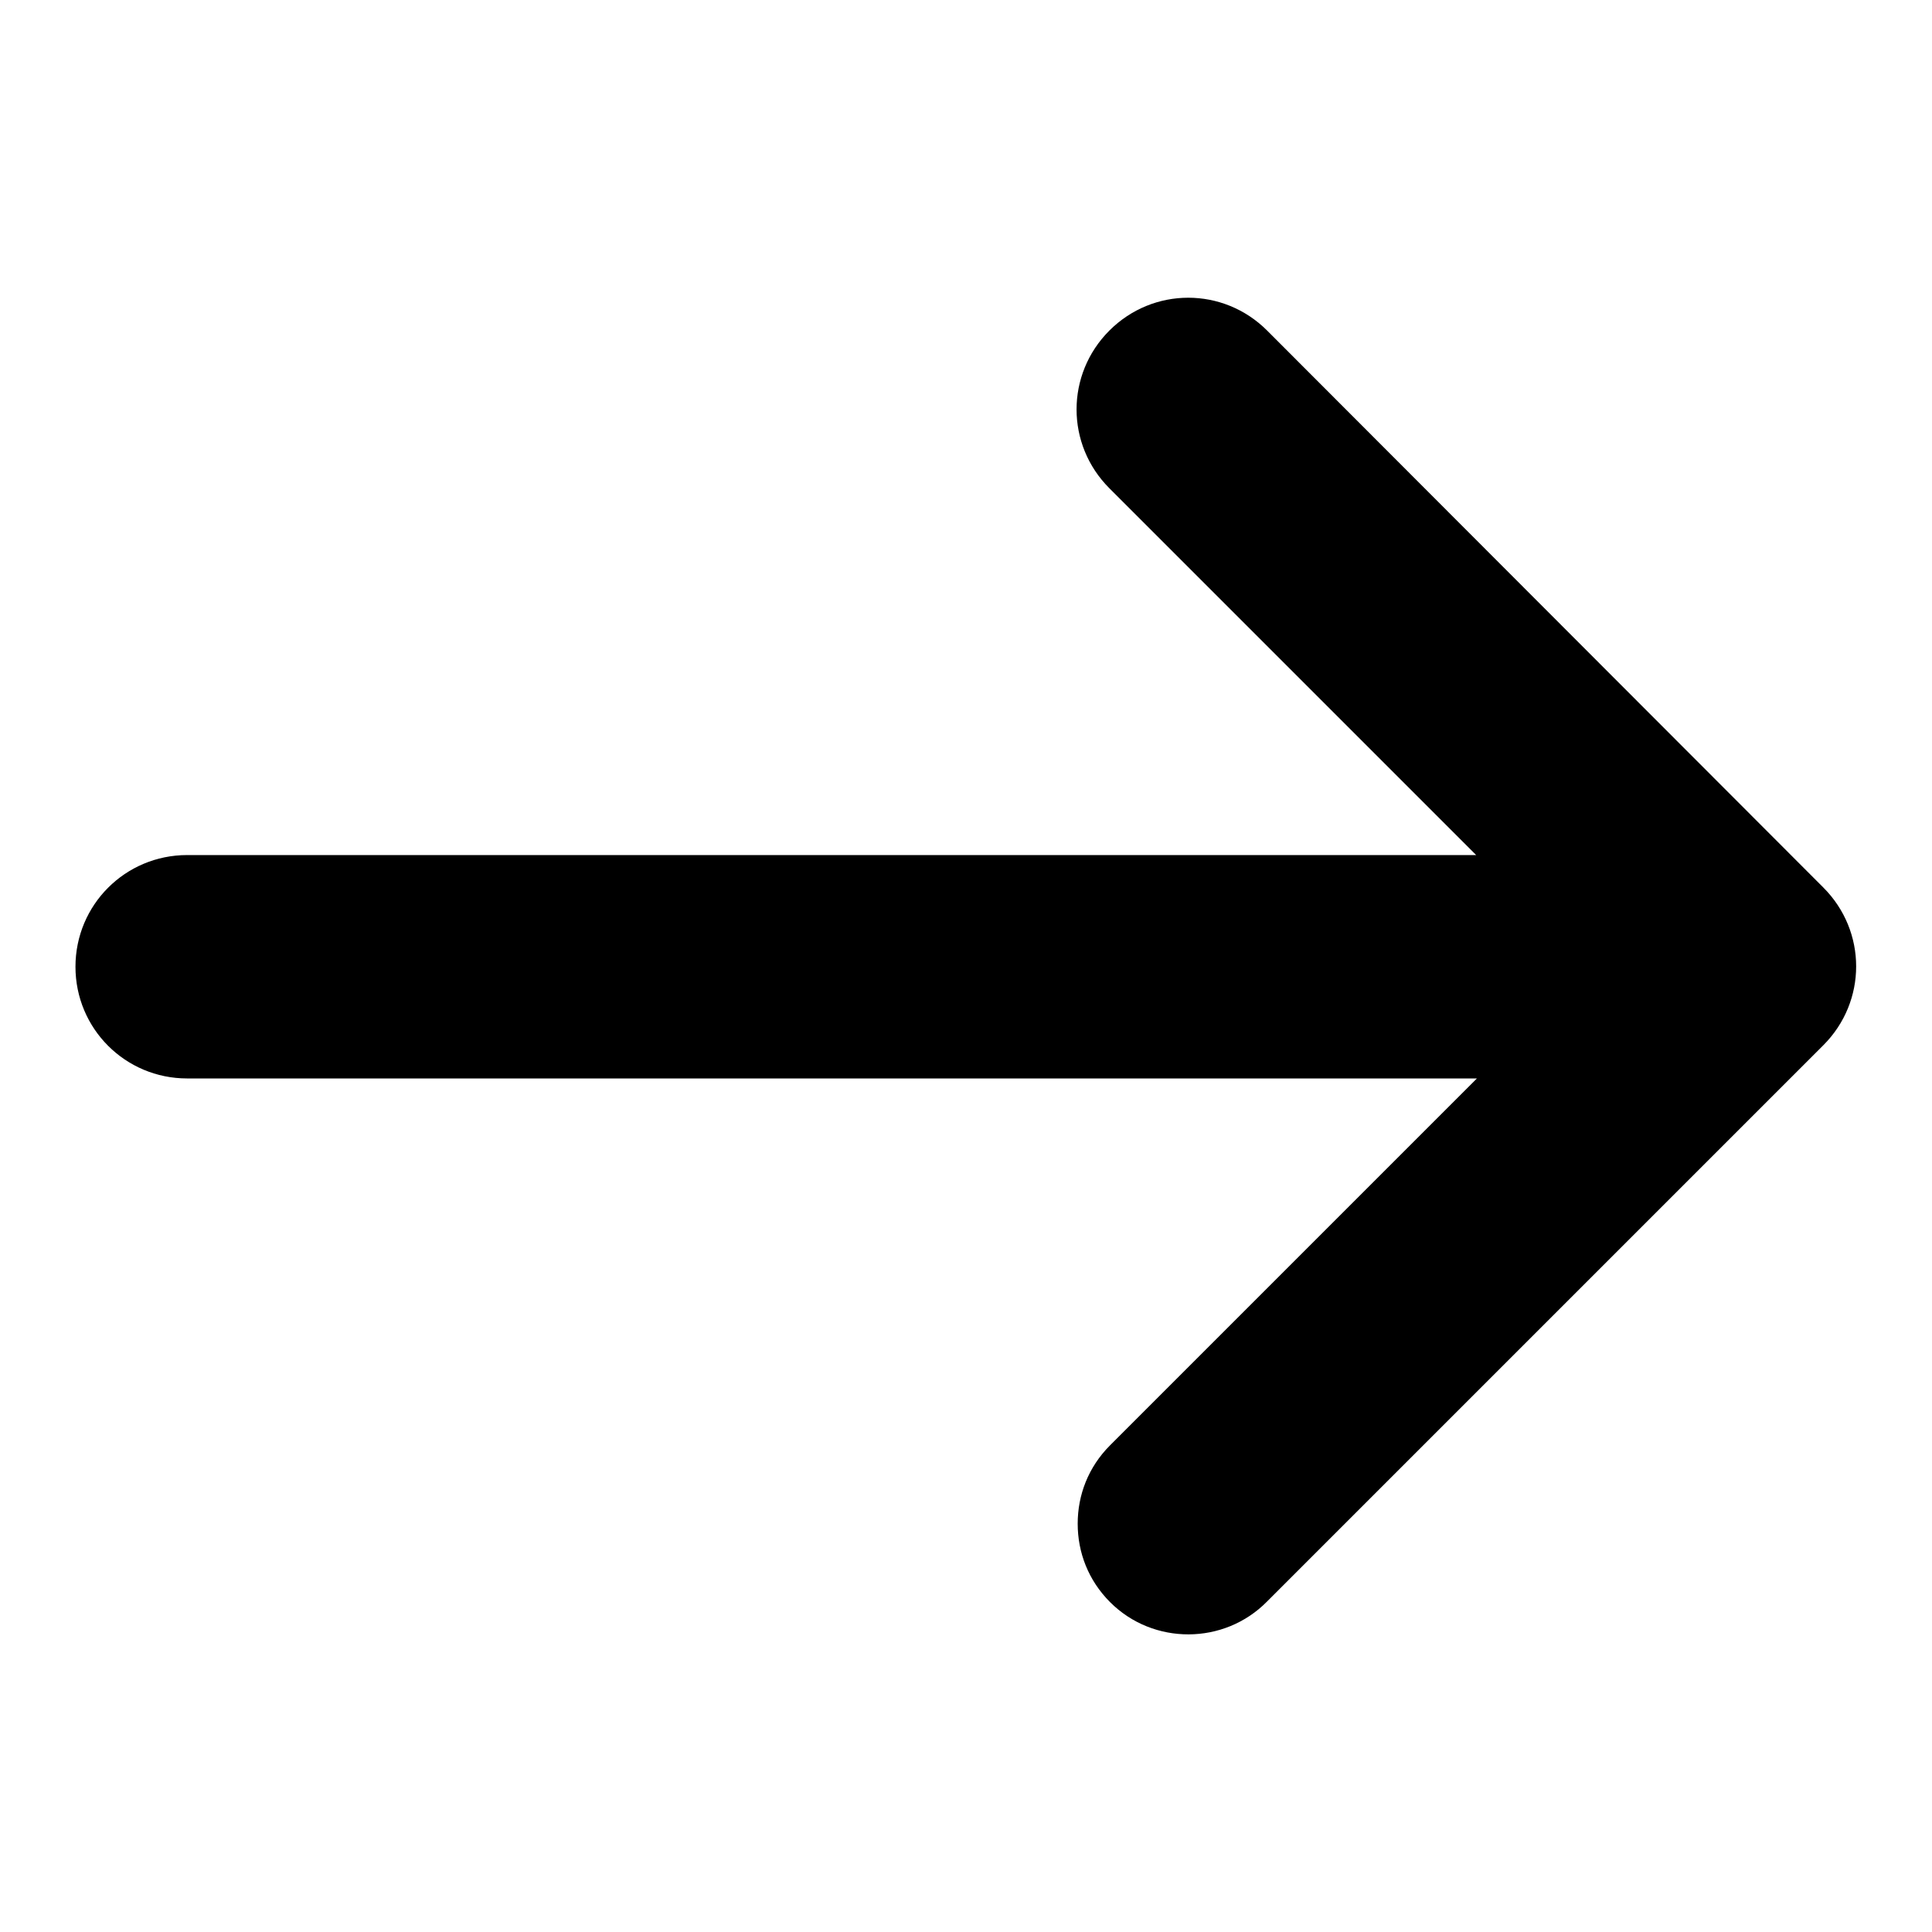 <?xml version="1.0" encoding="utf-8"?>
<!-- Svg Vector Icons : http://www.onlinewebfonts.com/icon -->
<!DOCTYPE svg PUBLIC "-//W3C//DTD SVG 1.1//EN" "http://www.w3.org/Graphics/SVG/1.1/DTD/svg11.dtd">
<svg version="1.1" xmlns="http://www.w3.org/2000/svg" xmlns:xlink="http://www.w3.org/1999/xlink" x="0px" y="0px" viewBox="0 0 256 256" enable-background="new 0 0 256 256" xml:space="preserve">
<g><g><path fill="#000000" d="M167.9,212.2l73.7-73.7c5.8-5.8,5.8-15.1,0-20.9l-73.7-73.8c-5.8-5.8-15.1-5.8-20.9,0c-5.8,5.8-5.8,15.1,0,20.9l48.6,48.6H24.8c-8.2,0-14.8,6.6-14.8,14.8s6.6,14.8,14.8,14.8h170.9l-48.6,48.6c-2.9,2.9-4.3,6.6-4.3,10.4c0,3.8,1.4,7.5,4.3,10.4C152.8,218,162.2,218,167.9,212.2z"/></g></g>
</svg>
